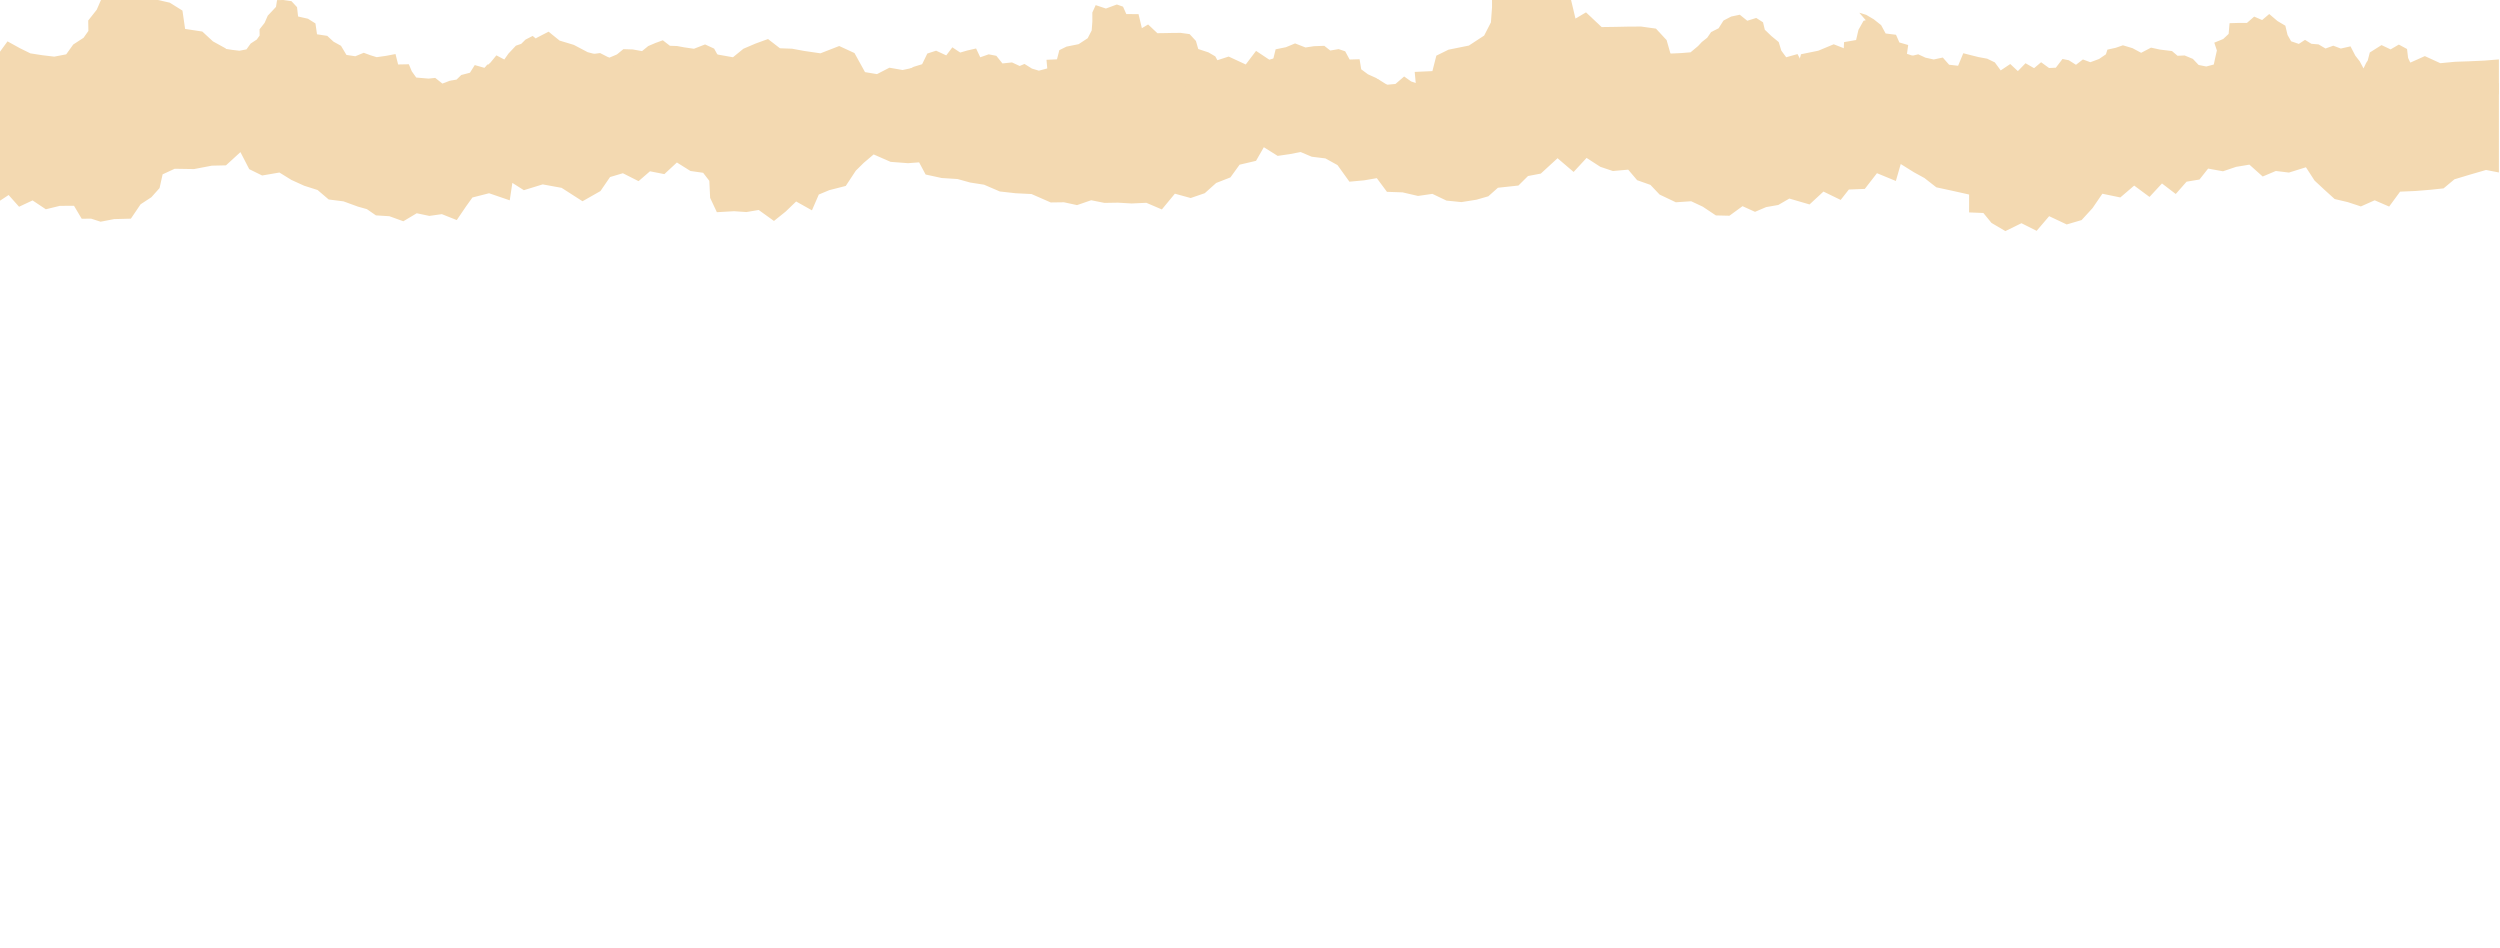 <?xml version="1.0" encoding="UTF-8"?> <svg xmlns="http://www.w3.org/2000/svg" width="952" height="361" viewBox="0 0 952 361" fill="none"><g clip-path="url(#clip0_316_7)"><path d="M1.31 33.28L3.15 32.03L5.72 33.21L8.42 32.39L11.21 33.09L15.69 33.2L18.3 30.89L21.07 32.32L24.13 32.75L27.31 32.83L30.26 34.45L33.49 34.52L36.23 34.03L38.5 37.13L40.88 33.88L42.8 37.37L45.27 35.58L47.73 36.88L50.4 35.48L53.07 37.94L56.13 34.98L59.68 36.17L62.64 34.63L64.48 31.61L68.76 32.18L69.44 28.2L72.45 26.82L73.1 23.23L76.64 21.98L78.17 19.21L80.6 15.87L83.43 17.43L85.77 18.58L88.46 19L91.16 19.32L93.86 18.8L95.45 16.58L97.78 15.06L98.87 13.52L98.83 11.16L100.75 8.73L101.96 5.97L105.09 2.63L105.51 0.04L107.89 -3.05176e-05L110.99 0.44L113.11 2.73L113.51 6.28L117.26 7.13L120.12 8.92L120.72 13.06L124.6 13.65L127.01 15.87L129.85 17.44L131.93 20.92L135.31 21.42L138.51 20.1L141.16 21.07L143.43 21.77L146.99 21.27L150.61 20.58L151.6 24.55L155.69 24.47L156.81 27.16L158.5 29.53L163.18 29.93L165.73 29.66L168.47 31.83L171.22 30.77L173.87 30.3L175.65 28.56L178.95 27.7L180.79 24.78L184.53 25.85L186.77 23.83L189.02 21.08L192.04 22.66L193.61 20.42L196.45 17.4L198.49 16.69L200.1 15.09L202.83 13.68L205.31 15.69L208.55 16.67L211.66 18.31L214.99 19.18L218.29 20.06L221.45 21.47L225.06 20.66L228.51 20.2L231.98 21.98L234.93 20.73L237.39 18.72L240.94 18.83L244.49 19.46L246.84 17.54L249.58 16.37L252.4 15.34L255.1 17.43L257.85 17.53L260.55 18.03L264.25 18.57L268.49 16.92L271.94 18.51L274.32 22.82L277.02 23.27L279.83 21.82L282.81 22.34L285.93 21.68L288.74 23.99L291.13 22.17L293.89 23.45L297.83 21.9L301.59 23.88L304.74 23.17L307.52 23.55L311.73 25.31L314.45 28.02L318.41 25.86L322.46 26.54L324.19 27.94L326.54 26.93L328.94 28.51L331.56 28.2L334.19 28.42L336.82 27.74L339.33 26.72L342.39 28.24L344.9 27.07L347.9 25.45L351.15 24.45L353.12 20.39L356.47 19.3L360.33 21.09L362.66 18.02L365.65 20.01L368.33 19.23L371.7 18.46L373.28 21.81L376.49 20.69L379.4 21.25L381.73 24.16L385.37 23.77L388.3 25.13L390.12 24.34L392.97 26.12L395.61 26.91L398.8 26.06L398.5 22.77L402.5 22.59L403.39 19.1L406.13 17.75L410.74 16.82L414.19 14.56L415.72 11.58L415.97 8.17L415.96 4.77L417.24 1.95L421.13 3.25L425.3 1.71L427.65 2.54L428.9 5.36L433.55 5.38L434.25 8.31L434.82 10.72L437.2 9.32L440.73 12.64L443.69 12.6L446.65 12.54L449.62 12.52L453 12.99L455.41 15.59L456.29 18.67L460.16 19.94L462.77 21.46L464 23.68L466.47 25.81L469.06 25.84L471.91 25.48L474.95 24.7L477.15 25.89L479.54 26.11L481.83 25.16L484.77 22.83L485.76 18.78L489.68 17.98L493.16 16.53L497.14 18.08L500.37 17.59L504.29 17.45L506.56 19.24L509.75 18.7L512.25 19.54L513.94 22.67L517.73 22.56L518.35 26.39L520.91 28.29L524.15 29.75L527.34 32.35L531.4 31.97L534.7 29.12L537.35 31.01L540.06 31.93L543.21 31.61L547.56 34.44L549.06 31.9L550.63 28.42L554.43 27.32L556.73 26.88L559 25.8L561.63 24.34L564.7 23.75L567.22 22.09L570.49 20.9L572.33 19.51L572.91 23.31L575.71 25.08L578.87 26.23L580.93 28.63L583.37 30.65L586.76 30.78L589.09 30.67L592.15 31.7L594.64 29.47L597.05 28.83L601.45 31.02L604.01 26.7L608.01 27.91L613.04 27.65L614.46 24.96L615.86 23.03L617.78 21.92L619.71 19.72L622.48 21.09L626.7 19.2L630.2 20.8L633.53 20.48L636.76 20.37L640.19 20.21L643.77 19.92L646.64 17.52L648.06 15.99L650.1 14.38L651.6 12.2L654.44 10.77L656.3 7.83L659.24 6.3L662.52 5.61L665.36 7.9L668.78 6.84L671.36 8.49L672.04 11.32L674.53 13.71L677.33 16.02L678.33 19.29L680.18 21.8L684.5 20.59L685.47 22.43L685.78 21.55L687.33 21.35L690.46 20.35L693.73 19.87L696.72 19.84L699.61 19.91L702.01 20.27L702.22 16.04L706.8 15.24L707.7 11.37L709.63 7.92L710.49 7.7L708.01 4.85L710.65 5.65L713.55 7.36L716.33 9.57L718.05 12.75L722 13.24L723.28 16.17L726.64 17.14L725.99 21.77L730.46 20.68L733.2 21.95L736.36 22.65L739.82 21.91L742.22 24.65L745.65 25.04L747.62 20.27L750.91 21.11L753.48 21.75L756.72 22.35L759.63 23.76L761.87 26.81L765.51 24.38L768.4 27.08L771.32 24.08L774.58 25.96L777.25 23.7L780.28 25.9L782.86 25.78L785.4 22.46L787.79 22.94L790.53 24.67L793.17 22.64L796 23.69L799.33 22.46L801.93 20.68L802.5 18.9L805.67 18.2L808.41 17.25L812.05 18.34L815.35 20.11L819.11 18.14L822.53 18.88L827.1 19.44L829.21 21.24L831.91 21.12L835.05 22.43L837.24 24.74L840.15 25.32L843.01 24.57L843.63 21.68L844.19 19.23L843.2 16.25L846.6 14.85L848.66 12.92L849.02 8.83L852.81 8.72L855.62 8.74L858.39 6.32L861.42 7.63L864.12 5.34L867.25 8L870.26 9.79L871.1 13.32L872.46 15.72L875.39 16.72L877.75 15.18L880.18 16.68L882.92 16.91L885.55 18.47L888.52 17.4L891.37 18.49L895.07 17.65L896.9 21.19L898.57 23.33L900.03 26.05L901.02 23.98L901.63 23.04L902.42 19.99L906.88 17.17L910.34 18.81L913.48 16.97L916.6 18.66L917 22.06L918.47 25.18L922.11 27.1L925.64 28.88L929.12 26.55L932.51 25.94L935.45 25.48L938.43 25.73L941.44 24.68L943.77 27.36L946.77 28.18L949.05 30.39L951.54 31.67L951.58 32.36L951.57 35.86L948.72 37.27L947.74 40.09L944.33 41.08L943.02 43.48L941.72 41.73L940.29 40.72L937.74 42.87L937.37 42.4L936.63 44.3L933.16 45.25L929.68 45.88L926.23 44.9L922.74 47.05L919.38 46.25L916.4 44.73L913.05 46.11L910.16 45.05L907.2 43.22L903.62 44.13L900.04 44.03L896.71 45.03L893.24 43.7L890.2 45.84L887.18 46.98L883.98 47.69L881.34 49.62L877.68 48.97L876.86 52.55L873.18 51.1L870.75 51.88L869.01 51.45L866.29 50.86L864.49 47.85L861.25 47.03L858.16 46.22L855.22 45.14L851.87 45.64L849.07 44.02L845.96 43.91L842.93 42.67L839.84 44.21L836.93 45.33L832.91 42.7L829.9 43.47L826.96 46.7L824.75 46.82L821.75 46.93L818.86 48.69L815.73 48.34L812.62 48.17L809.7 50.99L806.72 51.61L803.71 51.7L800.28 50.12L798.49 53.78L795.55 54.71L792.12 52.49L789.31 53.29L786.55 54.3L783.81 56.03L780.82 55.13L777.94 54.81L775.13 54.11L771.58 54.63L770.06 51.58L766.73 51.77L766.16 47.49L761.12 48.06L758.4 48.16L755.79 49.27L752.93 49.77L749.77 51.56L745.74 49.16L742.87 50.34L739.61 50.6L736.59 51.9L733.56 52.79L730.38 52.69L727.94 51.4L725.46 50.19L722.38 49.24L720.54 46.49H716.94L714.17 44.92L710.93 47.31L706.97 45.64L704.05 47.79L701.76 50.25L698.65 50.94L695.88 52.46L692.61 52.52L689.34 54.61L685.7 55.93L682.83 57.4L679.99 54.83L677.63 54.32L674.76 54.81L671.77 56.75L669.23 54.25L666.63 53.58L663.95 53.4L661.14 52.12L658.75 49.93L654.7 51.46L652.38 49.11L649.56 47.91L647.01 45.62L643.75 45.55L640.53 44.92L636.94 45.96L633.39 47.03L630.93 49.08L627.91 49.4L624.59 49.67L621.11 49.82L618.64 53.19L615.37 51.77L612.25 53.16L609.31 52.19L606.33 51.49L603.96 49.34L601.79 47.32L599.84 44.31L596 45.51L593.04 45.15L590.07 46.4L587.07 43.72L584.05 44.22L581.1 45.22L577.74 44.61L575.79 47.08L572.87 47.57L570.43 50.35L567.32 47.97L564.5 51.01L561.04 48.45L557.91 51.13L553.85 50.29L551.63 53.54L549.16 56.24L545.8 57.23L541.83 55.36L539 58.67L535.57 56.95L531.94 58.73L528.8 56.88L526.97 54.64L523.74 54.51L523.75 50.47L519.9 49.61L516.34 48.84L513.65 46.74L511.28 45.44L508.3 43.58L507.2 47.41L502.93 45.65L500.18 49.2L496.58 49.34L494.73 51.69L490.84 49.8L487.7 52.71L483.14 51.38L480.64 52.83L477.89 53.31L475.38 54.38L472.56 53.1L469.6 55.26L466.54 55.19L463.57 53.21L460.96 51.99L457.49 52.22L453.83 50.48L451.75 48.29L448.75 47.23L446.73 44.85L443.27 45.16L440.44 44.21L437.33 42.2L434.4 45.37L430.77 42.27L426.99 45.74L424.1 46.29L421.93 48.44L417.3 48.94L415.13 50.87L412.45 51.64L409.06 52.18L405.68 51.84L402.5 50.32L399.25 50.79L395.75 49.98L392.23 49.86L389.94 46.77L387.11 47.26L383.75 47.57L381.06 43.82L378.33 42.31L375.24 41.93L372.73 40.87L370.22 41.35L367.54 41.74L364.42 39.78L362.65 42.86L358.94 43.73L356.87 46.6L353.65 47.86L351.07 50.17L347.89 51.26L344.32 50.28L341.38 53.84L337.88 52.34L334.53 52.49L331.48 52.31L328.41 52.36L325.41 51.76L322.22 52.86L319.26 52.22L316.28 52.26L311.94 50.36L308.35 50.18L304.77 49.78L301.22 48.25L298.08 47.76L295.23 46.97L291.64 46.74L288.01 45.95L286.54 43.2L284.05 43.39L280.1 43.09L276.27 41.41L274.02 43.32L272.24 45.08L269.97 48.53L266.25 49.48L263.88 50.47L262.33 54.04L258.76 52.04L256.38 54.33L253.75 56.44L250.3 53.96L247.53 54.43L244.73 54.24L240.85 54.46L239.33 51.22L239.15 47.38L237.75 45.56L234.88 45.15L231.82 43.23L228.99 45.86L225.74 45.22L223.16 47.45L219.62 45.66L216.72 46.52L214.55 49.69L210.5 51.99L205.78 48.96L201.5 48.18L197.25 49.49L194.65 47.84L194.06 51.78L189.39 50.18L185.63 51.14L184.17 53.18L182.09 56.24L178.72 54.9L175.9 55.3L173.05 54.7L170.02 56.51L166.87 55.37L163.83 55.18L161.79 53.77L159.76 53.2L156.49 52.01L153.16 51.59L150.65 49.45L147.61 48.48L144.73 47.17L142.03 45.5L138.12 46.17L135.21 44.74L133.22 40.89L129.95 43.88L126.76 43.95L122.73 44.72L118.36 44.65L115.64 45.91L114.95 49.01L113.1 51.08L110.66 52.68L108.47 55.92L104.69 56.02L101.63 56.61L99.48 55.92L97.36 55.94L95.62 53.01L92.41 53.03L89.26 53.8L86.26 51.8L83.21 53.23L80.85 50.58L77.37 52.88L75.27 49.65L70.75 50.57L68.01 46.72L64.45 45.98L60.91 46.31L59.3 50.53L56.61 50.82L53.72 51.58L52.03 54.47L49.05 53.93L47.1 57.43L42.98 53.91L38.27 55.72L35.68 53.54L33.35 52.37L30.44 52.84L27.1 50.75L24.02 50.54L21.03 50.59L18.53 53.71L15.93 51.71L13.17 51.54L11.44 53.43L10.06 54.05L5.74 55.28L1.57 53.16L1.23 49.9L0.8 46.59L2.66 43.27L0 39.96L1.67 36.63L1.31 33.28Z" fill="#F3D9B1"></path><path d="M-130.792 45.099L-127.69 42.992L-123.358 44.981L-118.807 43.599L-114.104 44.779L-106.553 44.965L-102.153 41.071L-97.484 43.481L-92.326 44.206L-86.966 44.341L-81.993 47.072L-76.549 47.19L-71.93 46.364L-68.104 51.589L-64.092 46.111L-60.856 51.994L-56.692 48.977L-52.545 51.168L-48.045 48.808L-43.544 52.955L-38.386 47.965L-32.402 49.971L-27.413 47.375L-24.311 42.284L-17.097 43.245L-15.951 36.536L-10.877 34.21L-9.781 28.158L-3.814 26.051L-1.235 21.382L2.861 15.752L7.631 18.381L11.575 20.32L16.11 21.028L20.661 21.567L25.212 20.691L27.892 16.949L31.82 14.386L33.657 11.79L33.59 7.812L36.826 3.716L38.866 -0.936L44.142 -6.567L44.849 -10.933L48.861 -11L54.087 -10.258L57.66 -6.398L58.334 -0.414L64.656 1.019L69.476 4.036L70.488 11.015L77.028 12.009L81.09 15.752L85.877 18.398L89.383 24.264L95.081 25.107L100.475 22.882L104.942 24.517L108.768 25.697L114.769 24.854L120.871 23.691L122.54 30.383L129.434 30.249L131.322 34.783L134.17 38.778L142.059 39.452L146.357 38.997L150.976 42.655L155.611 40.868L160.078 40.076L163.079 37.143L168.641 35.693L171.743 30.771L178.047 32.575L181.823 29.17L185.615 24.534L190.706 27.198L193.352 23.422L198.14 18.331L201.578 17.134L204.292 14.437L208.894 12.06L213.074 15.448L218.536 17.1L223.778 19.865L229.391 21.331L234.953 22.815L240.28 25.192L246.365 23.826L252.18 23.051L258.03 26.051L263.002 23.944L267.149 20.556L273.133 20.741L279.117 21.803L283.078 18.567L287.696 16.595L292.45 14.858L297.001 18.381L301.636 18.55L306.188 19.393L312.424 20.303L319.571 17.522L325.387 20.202L329.399 27.467L333.95 28.226L338.686 25.782L343.709 26.658L348.969 25.546L353.705 29.439L357.734 26.372L362.386 28.529L369.027 25.916L375.365 29.254L380.675 28.057L385.361 28.698L392.458 31.665L397.042 36.233L403.717 32.592L410.544 33.738L413.46 36.098L417.422 34.395L421.467 37.059L425.883 36.536L430.317 36.907L434.75 35.761L438.981 34.041L444.139 36.604L448.369 34.631L453.426 31.901L458.905 30.215L462.225 23.371L467.872 21.534L474.379 24.551L478.306 19.376L483.346 22.73L487.863 21.416L493.544 20.118L496.207 25.765L501.618 23.877L506.523 24.821L510.451 29.726L516.586 29.069L521.525 31.361L524.593 30.029L529.397 33.03L533.847 34.362L539.224 32.929L538.719 27.383L545.461 27.079L546.961 21.197L551.58 18.921L559.351 17.353L565.166 13.543L567.745 8.52L568.166 2.772L568.149 -2.959L570.307 -7.713L576.864 -5.522L583.893 -8.117L587.854 -6.718L589.961 -1.965L597.799 -1.931L598.979 3.008L599.94 7.07L603.952 4.711L609.902 10.307L614.892 10.24L619.881 10.138L624.887 10.105L630.585 10.897L634.647 15.28L636.13 20.472L642.654 22.613L647.053 25.175L649.127 28.917L653.29 32.507L657.656 32.558L662.46 31.951L667.584 30.636L671.292 32.642L675.321 33.013L679.181 31.412L684.137 27.484L685.806 20.657L692.413 19.308L698.279 16.864L704.988 19.477L710.432 18.651L717.04 18.415L720.866 21.433L726.244 20.522L730.458 21.938L733.306 27.214L739.695 27.029L740.74 33.485L745.055 36.688L750.516 39.149L755.894 43.532L762.737 42.891L768.3 38.087L772.767 41.273L777.335 42.824L782.644 42.284L789.977 47.055L792.505 42.773L795.152 36.907L801.557 35.053L805.434 34.311L809.26 32.49L813.693 30.029L818.868 29.035L823.116 26.237L828.628 24.231L831.73 21.888L832.707 28.293L837.427 31.277L842.753 33.215L846.226 37.261L850.339 40.666L856.053 40.885L859.98 40.7L865.138 42.436L869.336 38.677L873.398 37.598L880.815 41.29L885.13 34.008L891.872 36.047L900.351 35.609L902.745 31.075L905.104 27.821L908.341 25.95L911.594 22.242L916.263 24.551L923.377 21.365L929.276 24.062L934.889 23.523L940.334 23.337L946.116 23.068L952.15 22.579L956.988 18.533L959.381 15.954L962.82 13.24L965.348 9.565L970.136 7.155L973.271 2.199L978.227 -0.38L983.755 -1.543L988.542 2.317L994.307 0.53L998.656 3.311L999.802 8.082L1004 12.111L1008.72 16.005L1010.4 21.517L1013.52 25.748L1020.81 23.708L1022.44 26.81L1022.96 25.326L1025.58 24.989L1030.85 23.304L1036.36 22.494L1041.4 22.444L1046.27 22.562L1050.32 23.169L1050.67 16.038L1058.39 14.69L1059.91 8.166L1063.16 2.351L1064.61 1.98L1060.43 -2.824L1064.88 -1.476L1069.77 1.407L1074.46 5.132L1077.36 10.492L1084.02 11.318L1086.17 16.258L1091.84 17.893L1090.74 25.697L1098.28 23.86L1102.89 26.001L1108.22 27.181L1114.05 25.933L1118.1 30.552L1123.88 31.209L1127.2 23.169L1132.75 24.585L1137.08 25.663L1142.54 26.675L1147.45 29.052L1151.22 34.193L1157.36 30.097L1162.23 34.648L1167.15 29.591L1172.65 32.76L1177.15 28.951L1182.25 32.659L1186.6 32.457L1190.88 26.86L1194.91 27.669L1199.53 30.586L1203.98 27.164L1208.75 28.934L1214.36 26.86L1218.75 23.86L1219.71 20.859L1225.05 19.679L1229.67 18.078L1235.81 19.915L1241.37 22.899L1247.71 19.578L1253.47 20.826L1261.17 21.77L1264.73 24.804L1269.28 24.602L1274.57 26.81L1278.27 30.704L1283.17 31.681L1287.99 30.417L1289.04 25.546L1289.98 21.416L1288.31 16.392L1294.04 14.032L1297.52 10.779L1298.12 3.885L1304.51 3.699L1309.25 3.733L1313.92 -0.346L1319.02 1.862L1323.58 -1.998L1328.85 2.485L1333.93 5.503L1335.34 11.453L1337.63 15.499L1342.57 17.185L1346.55 14.589L1350.65 17.117L1355.27 17.505L1359.7 20.134L1364.7 18.331L1369.51 20.168L1375.75 18.752L1378.83 24.72L1381.65 28.327L1384.11 32.912L1385.78 29.423L1386.8 27.838L1388.13 22.697L1395.65 17.943L1401.49 20.708L1406.78 17.606L1412.04 20.455L1412.71 26.186L1415.19 31.445L1421.32 34.682L1427.28 37.682L1433.14 33.755L1438.86 32.727L1443.81 31.951L1448.83 32.373L1453.91 30.603L1457.84 35.12L1462.89 36.502L1466.74 40.228L1470.93 42.386L1471 43.549L1470.98 49.449L1466.18 51.825L1464.53 56.579L1458.78 58.248L1456.57 62.293L1454.38 59.343L1451.97 57.641L1447.67 61.265L1447.05 60.473L1445.8 63.676L1439.95 65.277L1434.08 66.339L1428.27 64.687L1422.39 68.311L1416.72 66.963L1411.7 64.4L1406.05 66.727L1401.18 64.94L1396.19 61.855L1390.16 63.389L1384.12 63.221L1378.51 64.906L1372.66 62.664L1367.54 66.272L1362.45 68.193L1357.05 69.39L1352.6 72.643L1346.43 71.548L1345.05 77.582L1338.85 75.138L1334.75 76.453L1331.82 75.728L1327.23 74.734L1324.2 69.66L1318.74 68.278L1313.53 66.912L1308.57 65.092L1302.93 65.934L1298.21 63.204L1292.97 63.018L1287.86 60.928L1282.65 63.524L1277.74 65.412L1270.97 60.979L1265.89 62.276L1260.94 67.721L1257.21 67.924L1252.16 68.109L1247.28 71.076L1242.01 70.486L1236.77 70.199L1231.84 74.953L1226.82 75.998L1221.75 76.15L1215.97 73.486L1212.95 79.656L1207.99 81.224L1202.21 77.481L1197.47 78.83L1192.82 80.532L1188.2 83.449L1183.16 81.931L1178.31 81.392L1173.57 80.212L1167.59 81.089L1165.03 75.947L1159.41 76.268L1158.45 69.053L1149.96 70.014L1145.37 70.182L1140.97 72.053L1136.15 72.896L1130.83 75.914L1124.03 71.868L1119.19 73.857L1113.7 74.295L1108.61 76.487L1103.5 77.987L1098.14 77.819L1094.03 75.644L1089.85 73.604L1084.66 72.003L1081.55 67.367H1075.49L1070.82 64.721L1065.36 68.749L1058.68 65.934L1053.76 69.559L1049.9 73.705L1044.66 74.868L1039.99 77.431L1034.48 77.532L1028.96 81.055L1022.83 83.28L1017.99 85.758L1013.2 81.426L1009.23 80.566L1004.39 81.392L999.347 84.662L995.066 80.448L990.683 79.319L986.166 79.015L981.429 76.858L977.401 73.166L970.574 75.745L966.663 71.784L961.91 69.761L957.611 65.901L952.116 65.783L946.689 64.721L940.637 66.474L934.653 68.278L930.507 71.733L925.416 72.273L919.82 72.728L913.954 72.981L909.79 78.661L904.278 76.268L899.019 78.611L894.064 76.976L889.041 75.796L885.046 72.171L881.388 68.766L878.101 63.693L871.628 65.715L866.639 65.108L861.632 67.216L856.576 62.698L851.485 63.541L846.512 65.226L840.849 64.198L837.562 68.362L832.64 69.188L828.527 73.874L823.285 69.862L818.531 74.987L812.699 70.671L807.423 75.189L800.579 73.773L796.837 79.251L792.674 83.803L787.01 85.472L780.318 82.319L775.548 87.899L769.766 84.999L763.647 88L758.355 84.882L755.27 81.106L749.825 80.886L749.842 74.076L743.353 72.627L737.352 71.329L732.818 67.789L728.823 65.597L723.799 62.462L721.945 68.918L714.748 65.951L710.112 71.936L704.044 72.171L700.926 76.133L694.369 72.947L689.076 77.852L681.389 75.61L677.175 78.054L672.54 78.864L668.309 80.667L663.555 78.51L658.566 82.151L653.408 82.033L648.402 78.695L644.002 76.638L638.153 77.026L631.984 74.093L628.478 70.401L623.421 68.615L620.016 64.603L614.184 65.125L609.413 63.524L604.171 60.136L599.232 65.479L593.113 60.254L586.742 66.103L581.87 67.03L578.213 70.654L570.408 71.497L566.75 74.751L562.233 76.049L556.519 76.959L550.821 76.386L545.461 73.823L539.983 74.616L534.083 73.25L528.15 73.048L524.29 67.839L519.519 68.665L513.856 69.188L509.321 62.867L504.72 60.321L499.511 59.681L495.28 57.894L491.049 58.703L486.532 59.36L481.273 56.056L478.289 61.248L472.036 62.715L468.546 67.553L463.119 69.677L458.77 73.571L453.41 75.408L447.392 73.756L442.436 79.757L436.536 77.228L430.89 77.481L425.749 77.178L420.574 77.262L415.517 76.251L410.14 78.105L405.15 77.026L400.127 77.094L392.812 73.891L386.76 73.587L380.726 72.913L374.742 70.334L369.449 69.508L364.645 68.176L358.594 67.789L352.475 66.457L349.997 61.821L345.8 62.142L339.141 61.636L332.686 58.804L328.893 62.024L325.893 64.99L322.066 70.806L315.796 72.407L311.801 74.076L309.188 80.094L303.17 76.723L299.159 80.583L294.725 84.14L288.91 79.959L284.241 80.751L279.521 80.431L272.981 80.802L270.419 75.341L270.115 68.868L267.756 65.8L262.918 65.108L257.76 61.872L252.99 66.305L247.511 65.226L243.162 68.986L237.195 65.968L232.307 67.418L228.649 72.761L221.822 76.638L213.866 71.531L206.652 70.216L199.488 72.424L195.105 69.643L194.111 76.284L186.239 73.587L179.901 75.206L177.44 78.644L173.934 83.803L168.254 81.544L163.5 82.218L158.696 81.207L153.589 84.258L148.279 82.336L143.155 82.016L139.716 79.639L136.294 78.678L130.782 76.672L125.169 75.964L120.938 72.357L115.814 70.722L110.959 68.513L106.408 65.698L99.817 66.828L94.912 64.417L91.558 57.928L86.046 62.968L80.669 63.086L73.876 64.384L66.51 64.266L61.925 66.39L60.762 71.615L57.643 75.105L53.53 77.802L49.839 83.263L43.467 83.432L38.309 84.426L34.685 83.263L31.112 83.297L28.179 78.358L22.768 78.392L17.458 79.69L12.401 76.318L7.26 78.729L3.282 74.262L-2.584 78.139L-6.124 72.694L-13.743 74.245L-18.361 67.755L-24.362 66.508L-30.329 67.064L-33.043 74.177L-37.577 74.666L-42.449 75.947L-45.297 80.819L-50.321 79.909L-53.607 85.809L-60.552 79.875L-68.491 82.926L-72.857 79.251L-76.785 77.279L-81.69 78.071L-87.32 74.548L-92.511 74.194L-97.552 74.278L-101.766 79.538L-106.148 76.166L-110.8 75.88L-113.717 79.066L-116.043 80.111L-123.325 82.184L-130.354 78.611L-130.927 73.115L-131.652 67.536L-128.516 61.939L-133 56.36L-130.185 50.746L-130.792 45.099Z" fill="#F3D9B1"></path></g><defs><clipPath id="clip0_316_7"><rect width="951.58" height="360.47" fill="white" transform="matrix(1 0 0 -1 0 360.47)"></rect></clipPath></defs></svg> 